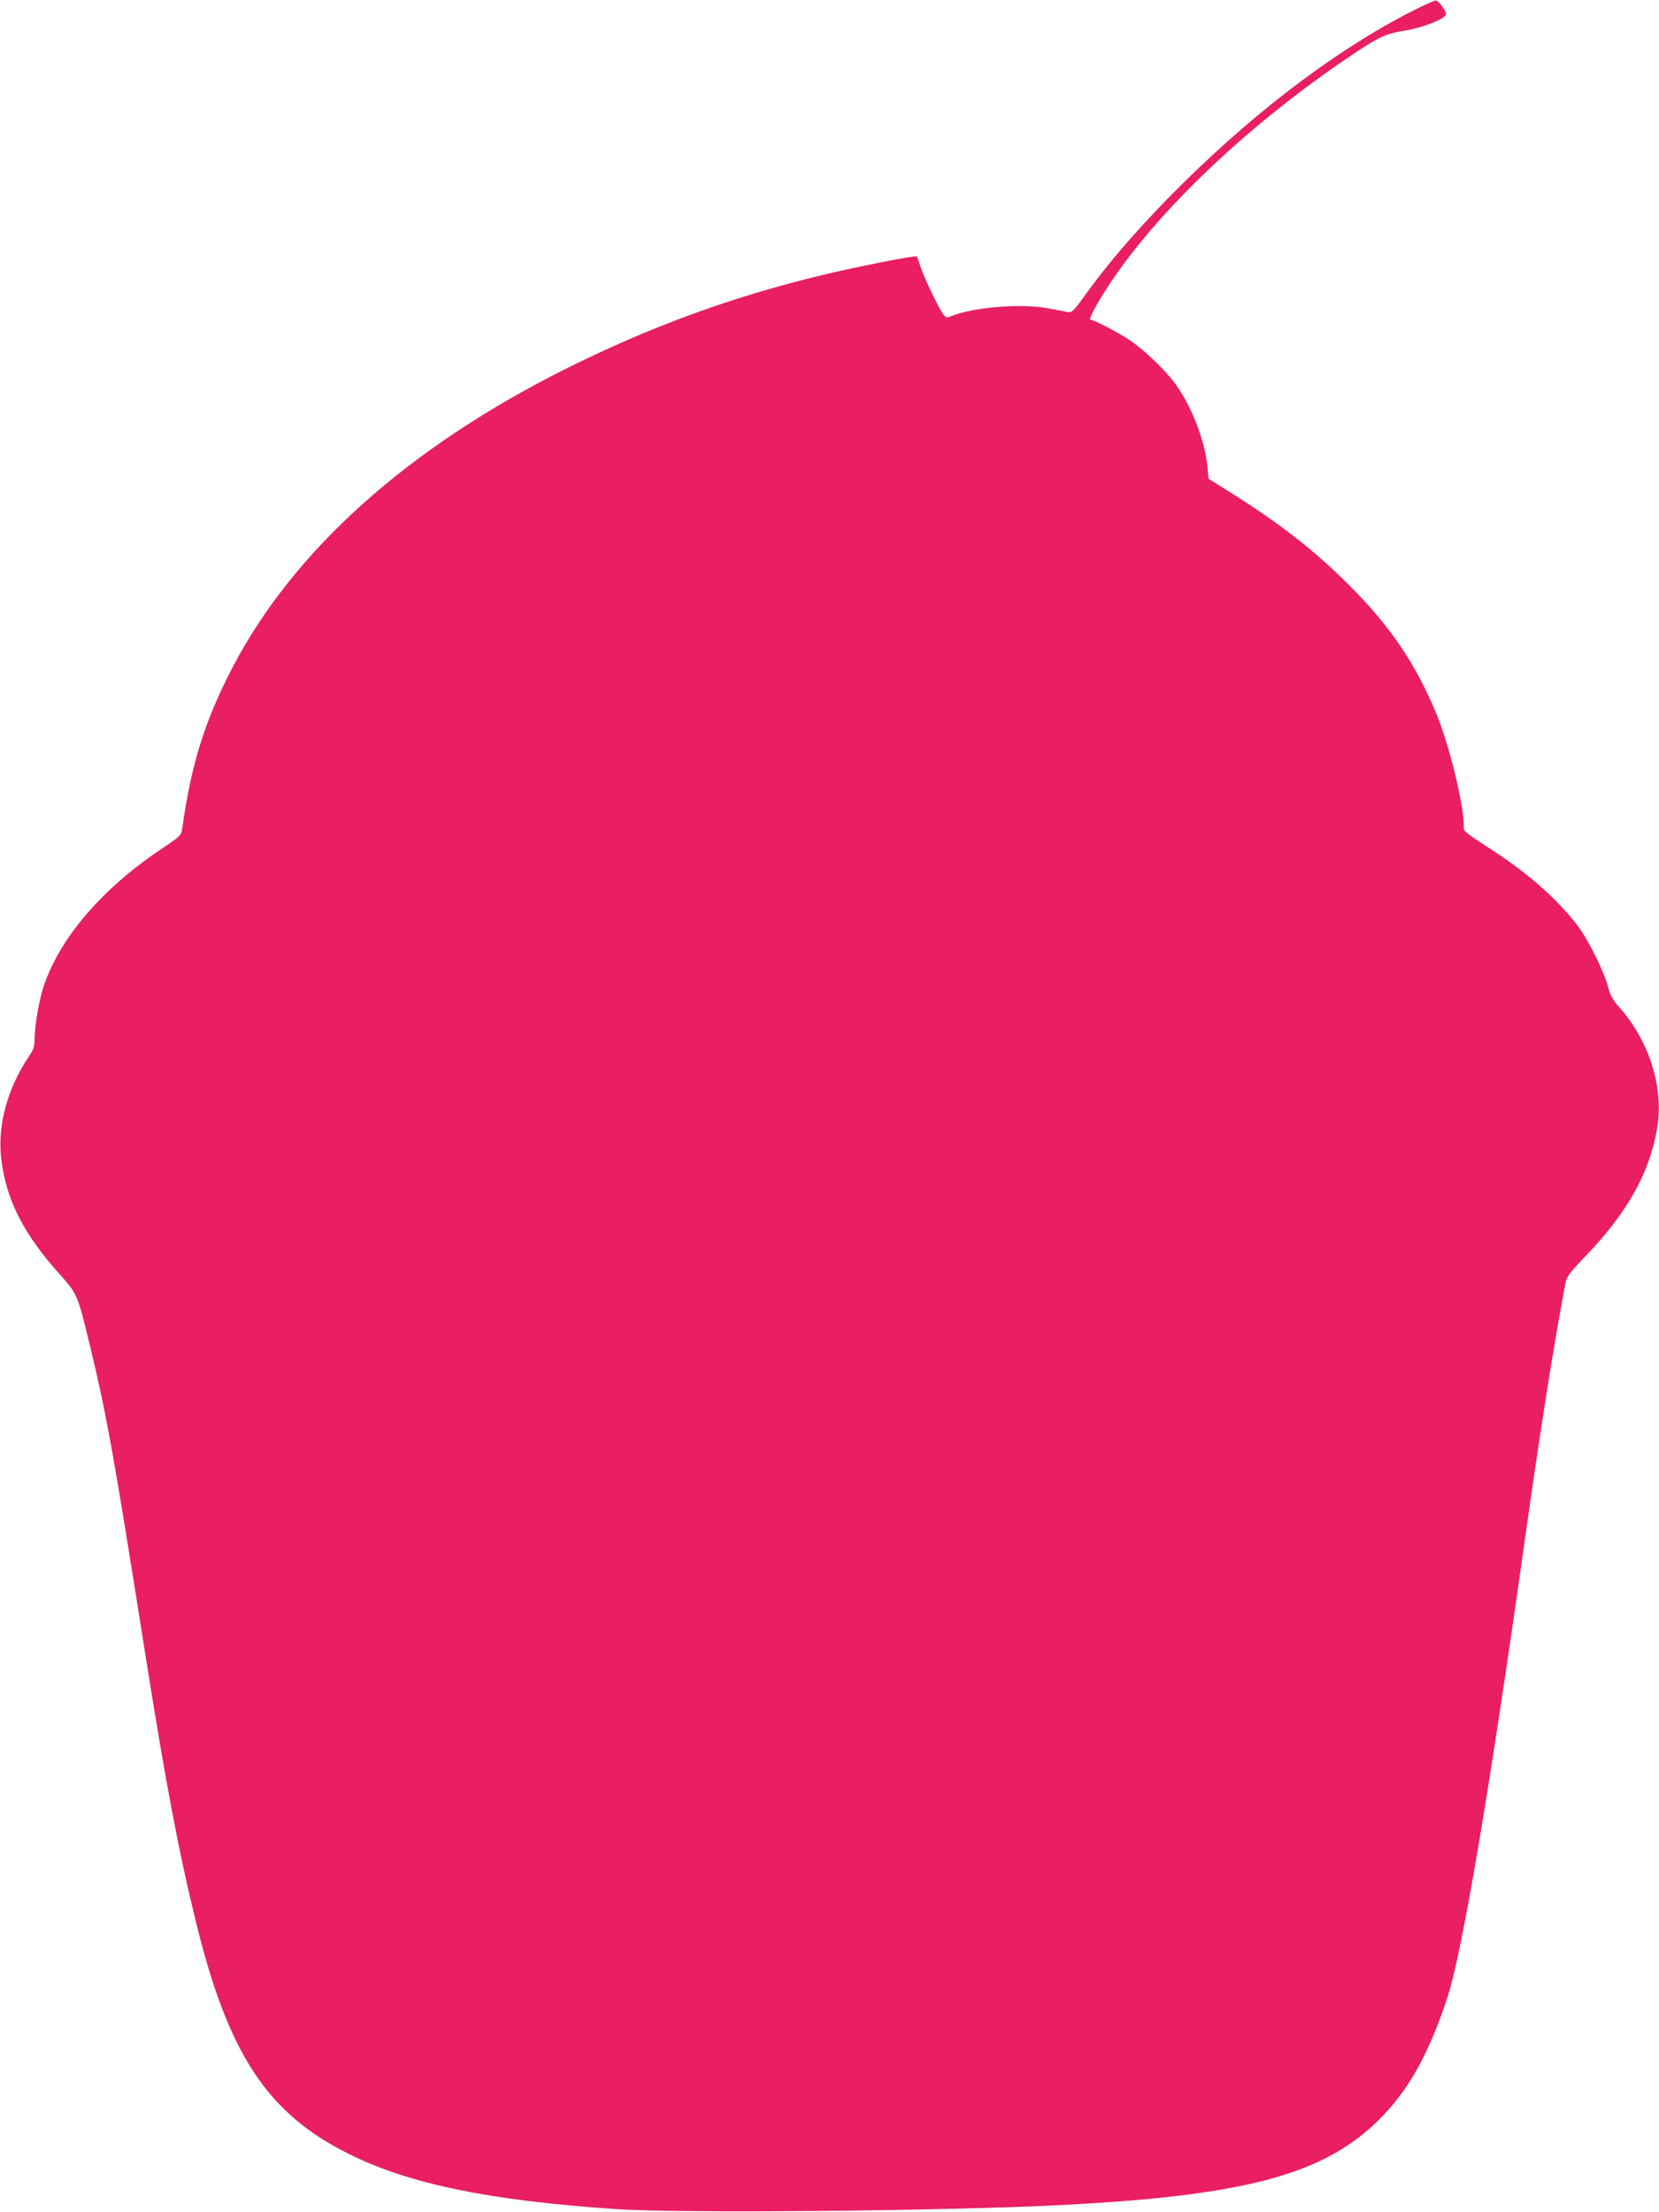 <?xml version="1.0" standalone="no"?>
<!DOCTYPE svg PUBLIC "-//W3C//DTD SVG 20010904//EN"
 "http://www.w3.org/TR/2001/REC-SVG-20010904/DTD/svg10.dtd">
<svg version="1.0" xmlns="http://www.w3.org/2000/svg"
 width="960pt" height="1280pt" viewBox="0 0 960 1280"
 preserveAspectRatio="xMidYMid meet">
<g transform="translate(0,1280) scale(0.1,-0.1)"
fill="#e91e63" stroke="none">
<path d="M8141 12720 c-449 -235 -930 -606 -1381 -1066 -193 -198 -350 -380
-474 -552 -72 -101 -84 -112 -106 -108 -14 3 -65 13 -115 22 -158 29 -429 7
-560 -45 -26 -11 -31 -10 -47 11 -26 34 -103 194 -129 268 -12 36 -23 66 -23
66 -4 9 -346 -59 -546 -107 -527 -127 -1000 -300 -1490 -545 -909 -455 -1571
-1048 -1924 -1725 -160 -307 -239 -559 -291 -929 -6 -44 -8 -46 -118 -120
-344 -230 -587 -512 -683 -792 -27 -80 -54 -234 -54 -313 0 -39 -7 -60 -31
-95 -128 -189 -186 -407 -161 -603 29 -231 130 -429 335 -657 106 -119 105
-116 181 -430 94 -394 134 -614 311 -1735 124 -783 197 -1170 300 -1590 187
-763 414 -1106 888 -1340 350 -173 808 -267 1542 -317 360 -25 1901 -11 2565
23 1055 53 1512 172 1831 476 181 173 303 386 415 727 84 256 244 1201 439
2586 98 697 172 1166 243 1543 8 41 22 60 113 155 247 255 379 493 420 755 36
232 -51 501 -226 695 -32 35 -47 64 -60 112 -24 91 -114 272 -176 354 -116
152 -283 300 -494 437 -175 115 -165 106 -165 143 0 122 -82 458 -155 638
-121 295 -270 516 -514 758 -197 196 -385 343 -666 521 l-142 89 -6 68 c-15
156 -95 360 -191 488 -58 77 -175 189 -256 244 -67 45 -210 120 -230 120 -14
0 40 100 113 210 288 433 815 930 1400 1322 160 107 195 123 312 142 98 16
225 66 232 92 5 15 -40 78 -57 81 -8 2 -84 -33 -169 -77z"/>
</g>
</svg>
